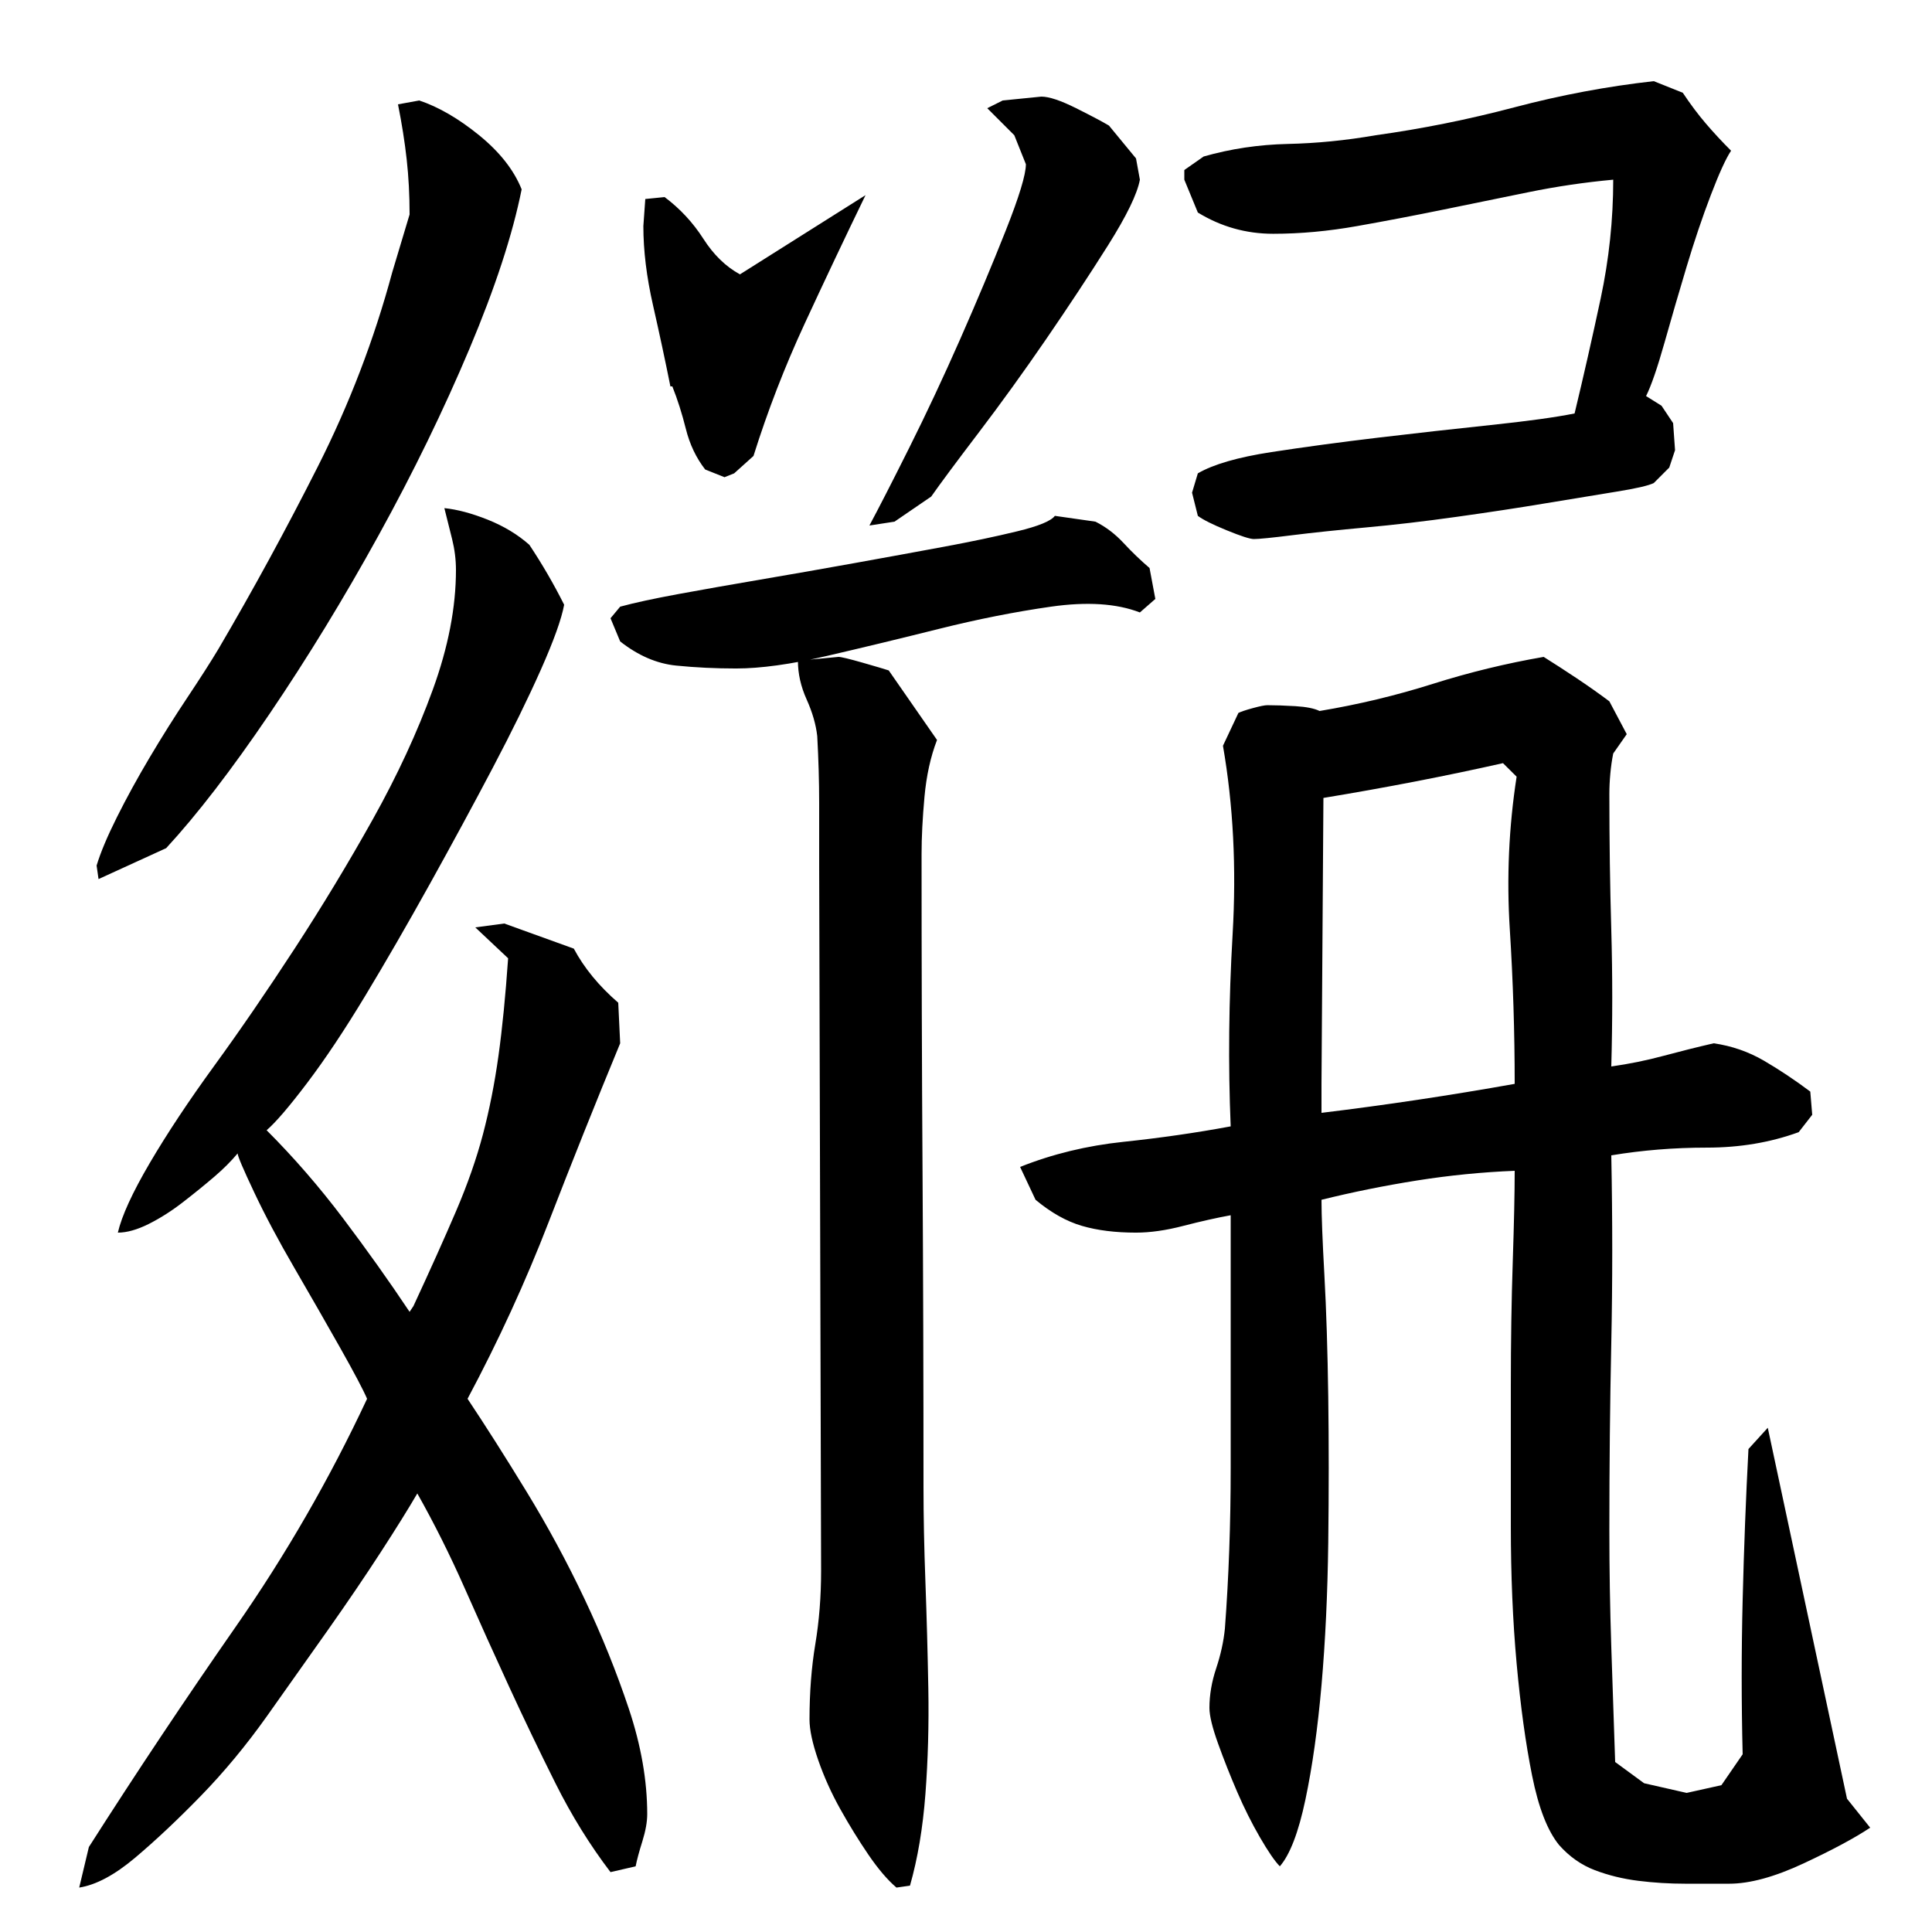 <?xml version="1.0" encoding="utf-8"?>
<!-- Generator: Adobe Illustrator 16.0.0, SVG Export Plug-In . SVG Version: 6.00 Build 0)  -->
<!DOCTYPE svg PUBLIC "-//W3C//DTD SVG 1.1//EN" "http://www.w3.org/Graphics/SVG/1.1/DTD/svg11.dtd">
<svg version="1.1" id="图层_1" xmlns="http://www.w3.org/2000/svg" xmlns:xlink="http://www.w3.org/1999/xlink" x="0px" y="0px"
	 width="1000px" height="1000px" viewBox="0 0 1000 1000" enable-background="new 0 0 1000 1000" xml:space="preserve">
<path d="M216.002,773.006c-4.672,8-11,18.172-19,30.5c-8,12.344-17.172,25.844-27.5,40.5c-10.344,14.672-20.844,29.5-31.5,44.5
	c-10.672,15-22,28.656-34,41c-12,12.328-23.344,23-34,32c-10.672,9-20.344,14.156-29,15.5l5-21c24.656-38.672,50-76.656,76-114
	c26-37.328,48.656-76.656,68-118c-2-4.656-6.672-13.5-14-26.5c-7.344-13-15.172-26.656-23.5-41c-8.344-14.328-15.344-27.5-21-39.5
	c-5.672-12-8.5-18.656-8.5-20c-3.344,4-7.344,8-12,12c-4.672,4-10,8.344-16,13c-6,4.672-12,8.5-18,11.5s-11.344,4.5-16,4.5
	c2-8.656,7.5-20.656,16.5-36c9-15.328,20.156-32.156,33.5-50.5c13.328-18.328,27.156-38.5,41.5-60.5
	c14.328-22,27.828-44.328,40.5-67c12.656-22.656,23-45,31-67s12-42.656,12-62c0-5.328-0.672-10.656-2-16
	c-1.344-5.328-2.672-10.656-4-16c6.656,0.672,14.156,2.672,22.5,6c8.328,3.344,15.5,7.672,21.5,13c6.656,10,12.656,20.344,18,31
	c-1.344,7.344-5.344,18.5-12,33.5c-6.672,15-15,32-25,51s-20.844,39-32.5,60c-11.672,21-22.844,40.344-33.5,58
	c-10.672,17.672-20.672,32.672-30,45c-9.344,12.344-16.344,20.5-21,24.5c14,14,27.156,29.172,39.5,45.5
	c12.328,16.344,23.828,32.5,34.5,48.5l2-3c8.656-18.656,16-35,22-49s10.656-27.328,14-40c3.328-12.656,6-26.156,8-40.5
	c2-14.328,3.656-31.156,5-50.5l-17-16l15-2l36,13c5.328,10,13,19.344,23,28l1,21c-12.672,30.672-25,61.5-37,92.5s-26,61.5-42,91.5
	c9.328,14,19.5,30,30.5,48s21,36.5,30,55.5s16.656,38,23,57c6.328,19,9.5,37.156,9.5,54.5c0,4-0.844,8.656-2.5,14
	c-1.672,5.328-2.844,9.656-3.5,13l-13,3c-10.672-14-20.172-29.344-28.5-46c-8.344-16.672-16.344-33.344-24-50
	c-7.672-16.656-15.344-33.656-23-51C232.83,804.678,224.658,788.35,216.002,773.006z M50.002,448.006c2-6.656,5.5-15,10.5-25
	s10.656-20.328,17-31c6.328-10.656,12.828-21,19.5-31c6.656-10,12-18.328,16-25c18-30.656,35.156-62.156,51.5-94.5
	c16.328-32.328,29.156-65.828,38.5-100.5l9-30c0-10-0.5-19.5-1.5-28.5s-2.5-18.5-4.5-28.5l11-2c10,3.344,20.328,9.344,31,18
	c10.656,8.672,18,18,22,28c-4.672,23.344-13.672,50.844-27,82.5c-13.344,31.672-29,63.844-47,96.5c-18,32.672-36.844,63.5-56.5,92.5
	c-19.672,29-37.5,52.172-53.5,69.5l-35,16L50.002,448.006z M567.002,270.006c5.328,2.672,10.156,6.344,14.5,11
	c4.328,4.672,8.828,9,13.5,13l3,16l-8,7c-12-4.656-27.344-5.656-46-3c-18.672,2.672-38,6.5-58,11.5s-39.344,9.672-58,14
	c-18.672,4.344-34.344,6.5-47,6.5c-10.672,0-21-0.5-31-1.5s-19.672-5.156-29-12.5l-5-12l5-6c7.328-2,17.328-4.156,30-6.5
	c12.656-2.328,26.828-4.828,42.5-7.5c15.656-2.656,31.828-5.5,48.5-8.5c16.656-3,32.156-5.828,46.5-8.5c14.328-2.656,27-5.328,38-8
	c11-2.656,17.5-5.328,19.5-8L567.002,270.006z M334.002,103.006l10-1c8,6,14.656,13.172,20,21.5c5.328,8.344,11.656,14.5,19,18.5
	l65-41c-10.672,22-21.172,44.172-31.5,66.5c-10.344,22.344-19.172,45.172-26.5,68.5l-10,9l-5,2l-10-4c-4.672-6-8-13-10-21
	s-4.344-15.328-7-22h-1c-2.672-13.328-5.672-27.328-9-42c-3.344-14.656-5-28.328-5-41L334.002,103.006z M424.002,449.006
	c0-11.328,0-22.5,0-33.5s-0.344-22.5-1-34.5c-0.672-6-2.5-12.328-5.5-19c-3-6.656-4.5-13.328-4.5-20l21-2c1.328,0,5.5,1,12.5,3
	s11.5,3.344,13.5,4l25,36c-3.344,8.672-5.5,18.5-6.5,29.5s-1.5,20.844-1.5,29.5c0,55.344,0.156,110,0.5,164
	c0.328,54,0.5,108.672,0.5,164c0,14.672,0.328,31,1,49c0.656,18,1.156,36.344,1.5,55c0.328,18.656-0.172,36.828-1.5,54.5
	c-1.344,17.656-4,33.5-8,47.5l-7,1c-4.672-4-9.5-9.672-14.5-17c-5-7.344-9.844-15.172-14.5-23.5c-4.672-8.344-8.5-16.844-11.5-25.5
	c-3-8.672-4.5-15.672-4.5-21c0-14,1-27,3-39s3-24.656,3-38L424.002,449.006z M590.002,93.006c-1.344,7.344-6.844,18.672-16.5,34
	c-9.672,15.344-20.344,31.5-32,48.5c-11.672,17-23.344,33.172-35,48.5c-11.672,15.344-19.844,26.344-24.5,33l-19,13l-13,2
	c4.656-8.656,11.5-22,20.5-40s17.828-36.828,26.5-56.5c8.656-19.656,16.5-38.328,23.5-56c7-17.656,10.5-29.156,10.5-34.5l-6-15
	l-14-14l8-4l20-2c4,0,10,2,18,6s13.656,7,17,9l14,17L590.002,93.006z M915.002,739.006l41,192l12,15c-8,5.328-19.5,11.5-34.5,18.5
	s-27.844,10.5-38.5,10.5c-6.672,0-14.172,0-22.5,0c-8.344,0-16.5-0.5-24.5-1.5s-15.5-2.844-22.5-5.5c-7-2.672-13.172-7-18.5-13
	c-6-7.344-10.672-19.344-14-36c-3.344-16.672-6-36-8-58s-3-45.656-3-71c0-25.328,0-49.5,0-72.5s0.328-44.5,1-64.5
	c0.656-20,1-35.656,1-47c-16.844,0.672-33.672,2.344-50.5,5c-16.844,2.672-33.344,6-49.5,10c0,8,0.5,21,1.5,39s1.656,39,2,63
	c0.328,24,0.328,49.172,0,75.5c-0.344,26.344-1.5,50.844-3.469,73.5c-1.984,22.656-4.766,42.5-8.359,59.5s-8.016,28.5-13.234,34.5
	c-2.625-2.672-6.047-7.672-10.297-15c-4.25-7.344-8.172-15.172-11.766-23.5c-3.594-8.344-6.891-16.672-9.891-25
	c-3-8.344-4.484-14.5-4.484-18.5c0-6.656,1.156-13.5,3.5-20.5c2.328-7,3.828-13.828,4.5-20.5c2-26.656,3-54.328,3-83v-131
	c-7.344,1.344-15.5,3.172-24.5,5.5c-9,2.344-17.172,3.5-24.5,3.5c-10.672,0-20-1.156-28-3.5c-8-2.328-16-6.828-24-13.5l-8-17
	c16.656-6.656,34.5-11,53.5-13s37.5-4.656,55.5-8c-1.344-32-1-65.156,1-99.5c2-34.328,0.328-66.828-5-97.5l8-17
	c1.328-0.656,3.828-1.5,7.5-2.5c3.656-1,6.156-1.5,7.5-1.5c4,0,8.828,0.172,14.5,0.5c5.656,0.344,9.828,1.172,12.5,2.5
	c20-3.328,39.5-8,58.5-14s38.156-10.656,57.5-14c5.328,3.344,11,7,17,11s11.656,8,17,12l9,17l-7,10
	c-0.672,3.344-1.172,6.844-1.5,10.5c-0.344,3.672-0.5,7.172-0.5,10.5c0,24,0.328,47.5,1,70.5c0.656,23,0.656,46.5,0,70.5
	c9.328-1.328,18.328-3.156,27-5.5c8.656-2.328,17.328-4.5,26-6.5c9.328,1.344,18,4.344,26,9c8,4.672,16,10,24,16l1,12l-7,9
	c-14.672,5.344-30.5,8-47.5,8s-33.5,1.344-49.5,4c0.656,33.344,0.656,65.672,0,97c-0.672,31.344-1,63.672-1,97
	c0,20,0.328,40.172,1,60.5c0.656,20.344,1.328,40.156,2,59.5l15,11l22,5l18-4l11-16c-0.672-26.656-0.672-53.328,0-80
	c0.656-26.656,1.656-52.656,3-78L915.002,739.006z M649.002,279.006c-2,0-6.672-1.5-14-4.5c-7.344-3-12.344-5.5-15-7.5l-3-12l3-10
	c8-4.656,20.656-8.328,38-11c17.328-2.656,35.828-5.156,55.5-7.5c19.656-2.328,39-4.5,58-6.5s33.5-4,43.5-6
	c4.656-19.328,9.156-39.156,13.5-59.5c4.328-20.328,6.5-40.828,6.5-61.5c-14.672,1.344-29.344,3.5-44,6.5c-14.672,3-29.344,6-44,9
	c-14.672,3-29.5,5.844-44.5,8.5c-15,2.672-29.5,4-43.5,4s-27-3.656-39-11l-7-17v-5l10-7c14-4,28.5-6.156,43.5-6.5
	c15-0.328,30.156-1.828,45.5-4.5c24-3.328,48-8.156,72-14.5c24-6.328,48-10.828,72-13.5l15,6c4,6,8,11.344,12,16
	c4,4.672,8.328,9.344,13,14c-2.672,4-6.172,11.672-10.5,23c-4.344,11.344-8.5,23.672-12.5,37c-4,13.344-7.844,26.5-11.5,39.5
	c-3.672,13-6.844,22.172-9.5,27.5l8,5l6,9l1,14l-3,9l-8,8c-2.672,1.344-9.172,2.844-19.5,4.5c-10.344,1.672-22.5,3.672-36.5,6
	c-14,2.344-29.344,4.672-46,7c-16.672,2.344-32.344,4.172-47,5.5c-14.672,1.344-27.344,2.672-38,4
	C658.33,278.35,651.658,279.006,649.002,279.006z M777.939,395.006c-29.641,6.672-60.625,12.672-92.938,18l-1,148v15
	c33-4,66.328-9,100-15c0-26.656-0.844-53.328-2.531-80c-1.688-26.656-0.5-53,3.531-79L777.939,395.006z"/>
</svg>
